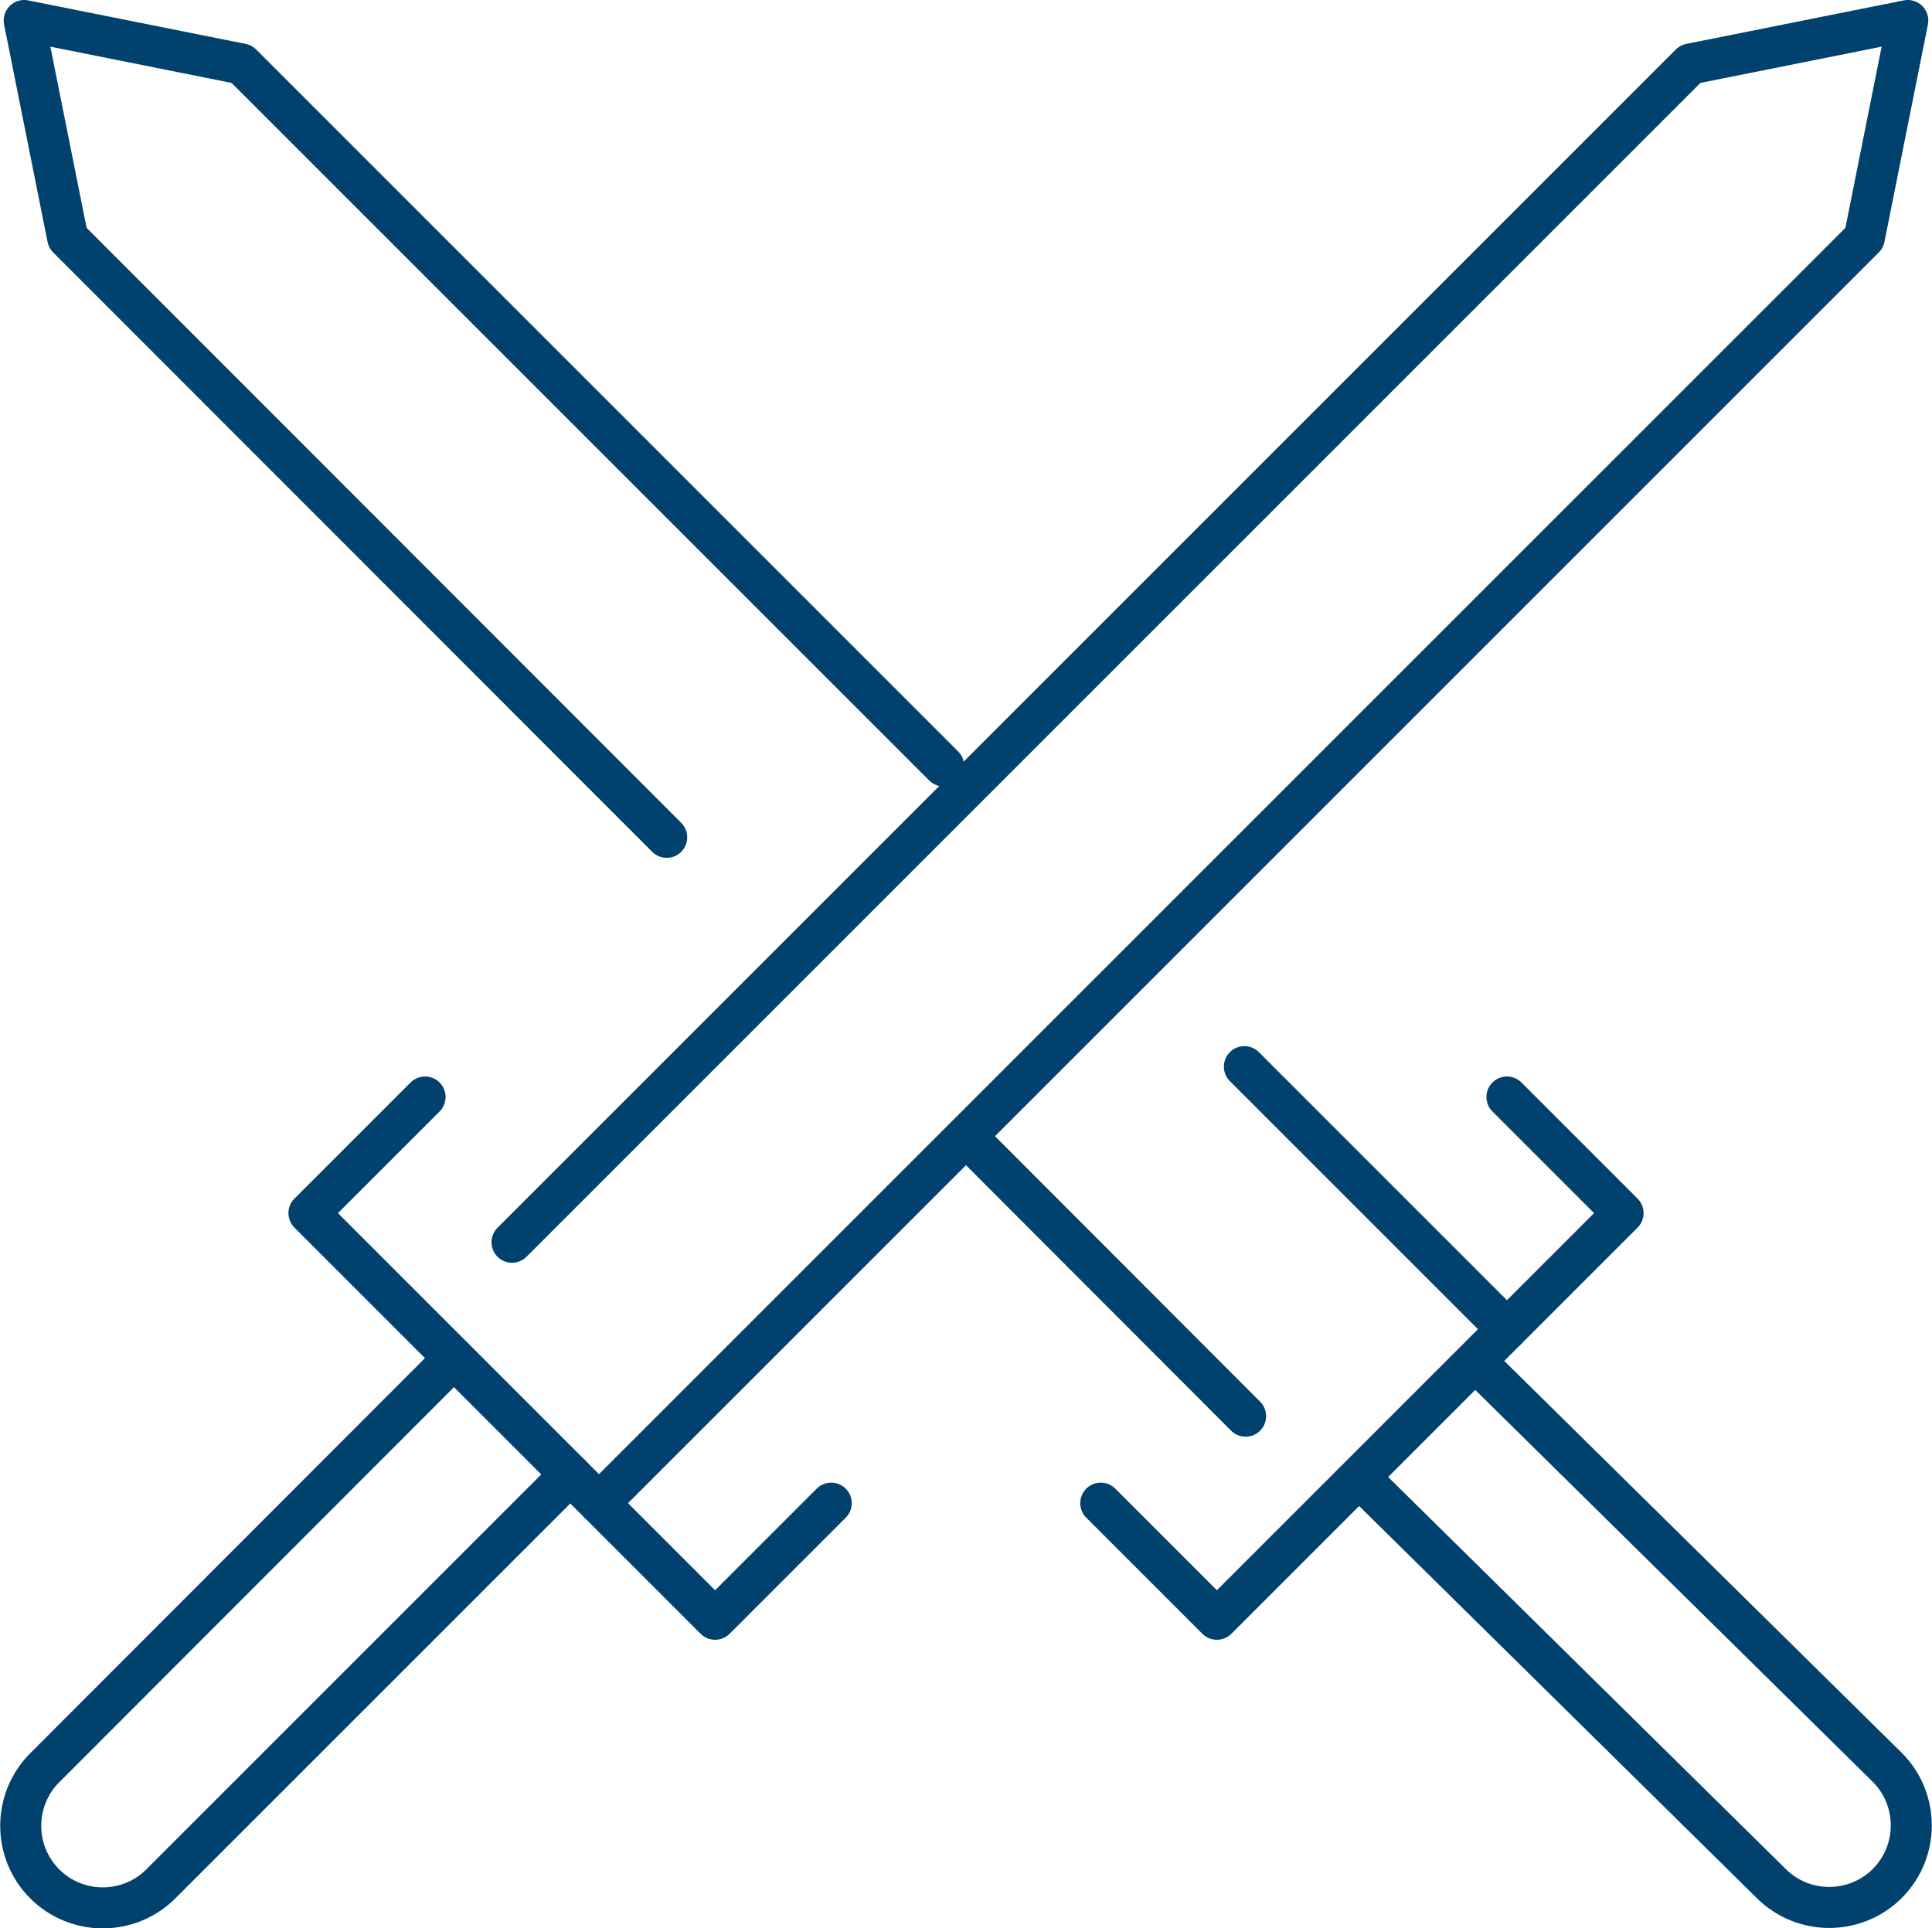 <?xml version="1.0" encoding="UTF-8"?>
<svg id="Layer_2" data-name="Layer 2" xmlns="http://www.w3.org/2000/svg" viewBox="0 0 47.09 47">
  <defs>
    <style>
      .cls-1 {
        fill: none;
        stroke: #01416d;
        stroke-linecap: round;
        stroke-linejoin: round;
      }
    </style>
  </defs>
  <g id="Layer_1-2" data-name="Layer 1">
    <g>
      <polyline class="cls-1" points="12.48 30.28 41.2 1.56 46.5 .5 45.44 5.8 14.6 36.64"/>
      <polyline class="cls-1" points="10.36 26.74 7.53 29.57 17.43 39.47 20.26 36.64"/>
      <path class="cls-1" d="m11.06,33.11L1.09,43.09c-.78.78-.78,2.05,0,2.83.78.78,2.05.78,2.83,0l9.98-9.98"/>
      <line class="cls-1" x1="30.33" y1="26" x2="36.73" y2="32.4"/>
      <polyline class="cls-1" points="16.25 20.41 1.65 5.8 .59 .5 5.89 1.56 23 18.67"/>
      <line class="cls-1" x1="30.36" y1="34.52" x2="23.66" y2="27.81"/>
      <polyline class="cls-1" points="26.83 36.64 29.66 39.47 39.56 29.57 36.73 26.74"/>
      <path class="cls-1" d="m33.19,36.07l9.98,9.84c.78.78,2.05.78,2.83,0,.78-.78.78-2.05,0-2.83l-9.98-9.84"/>
    </g>
  </g>
</svg>